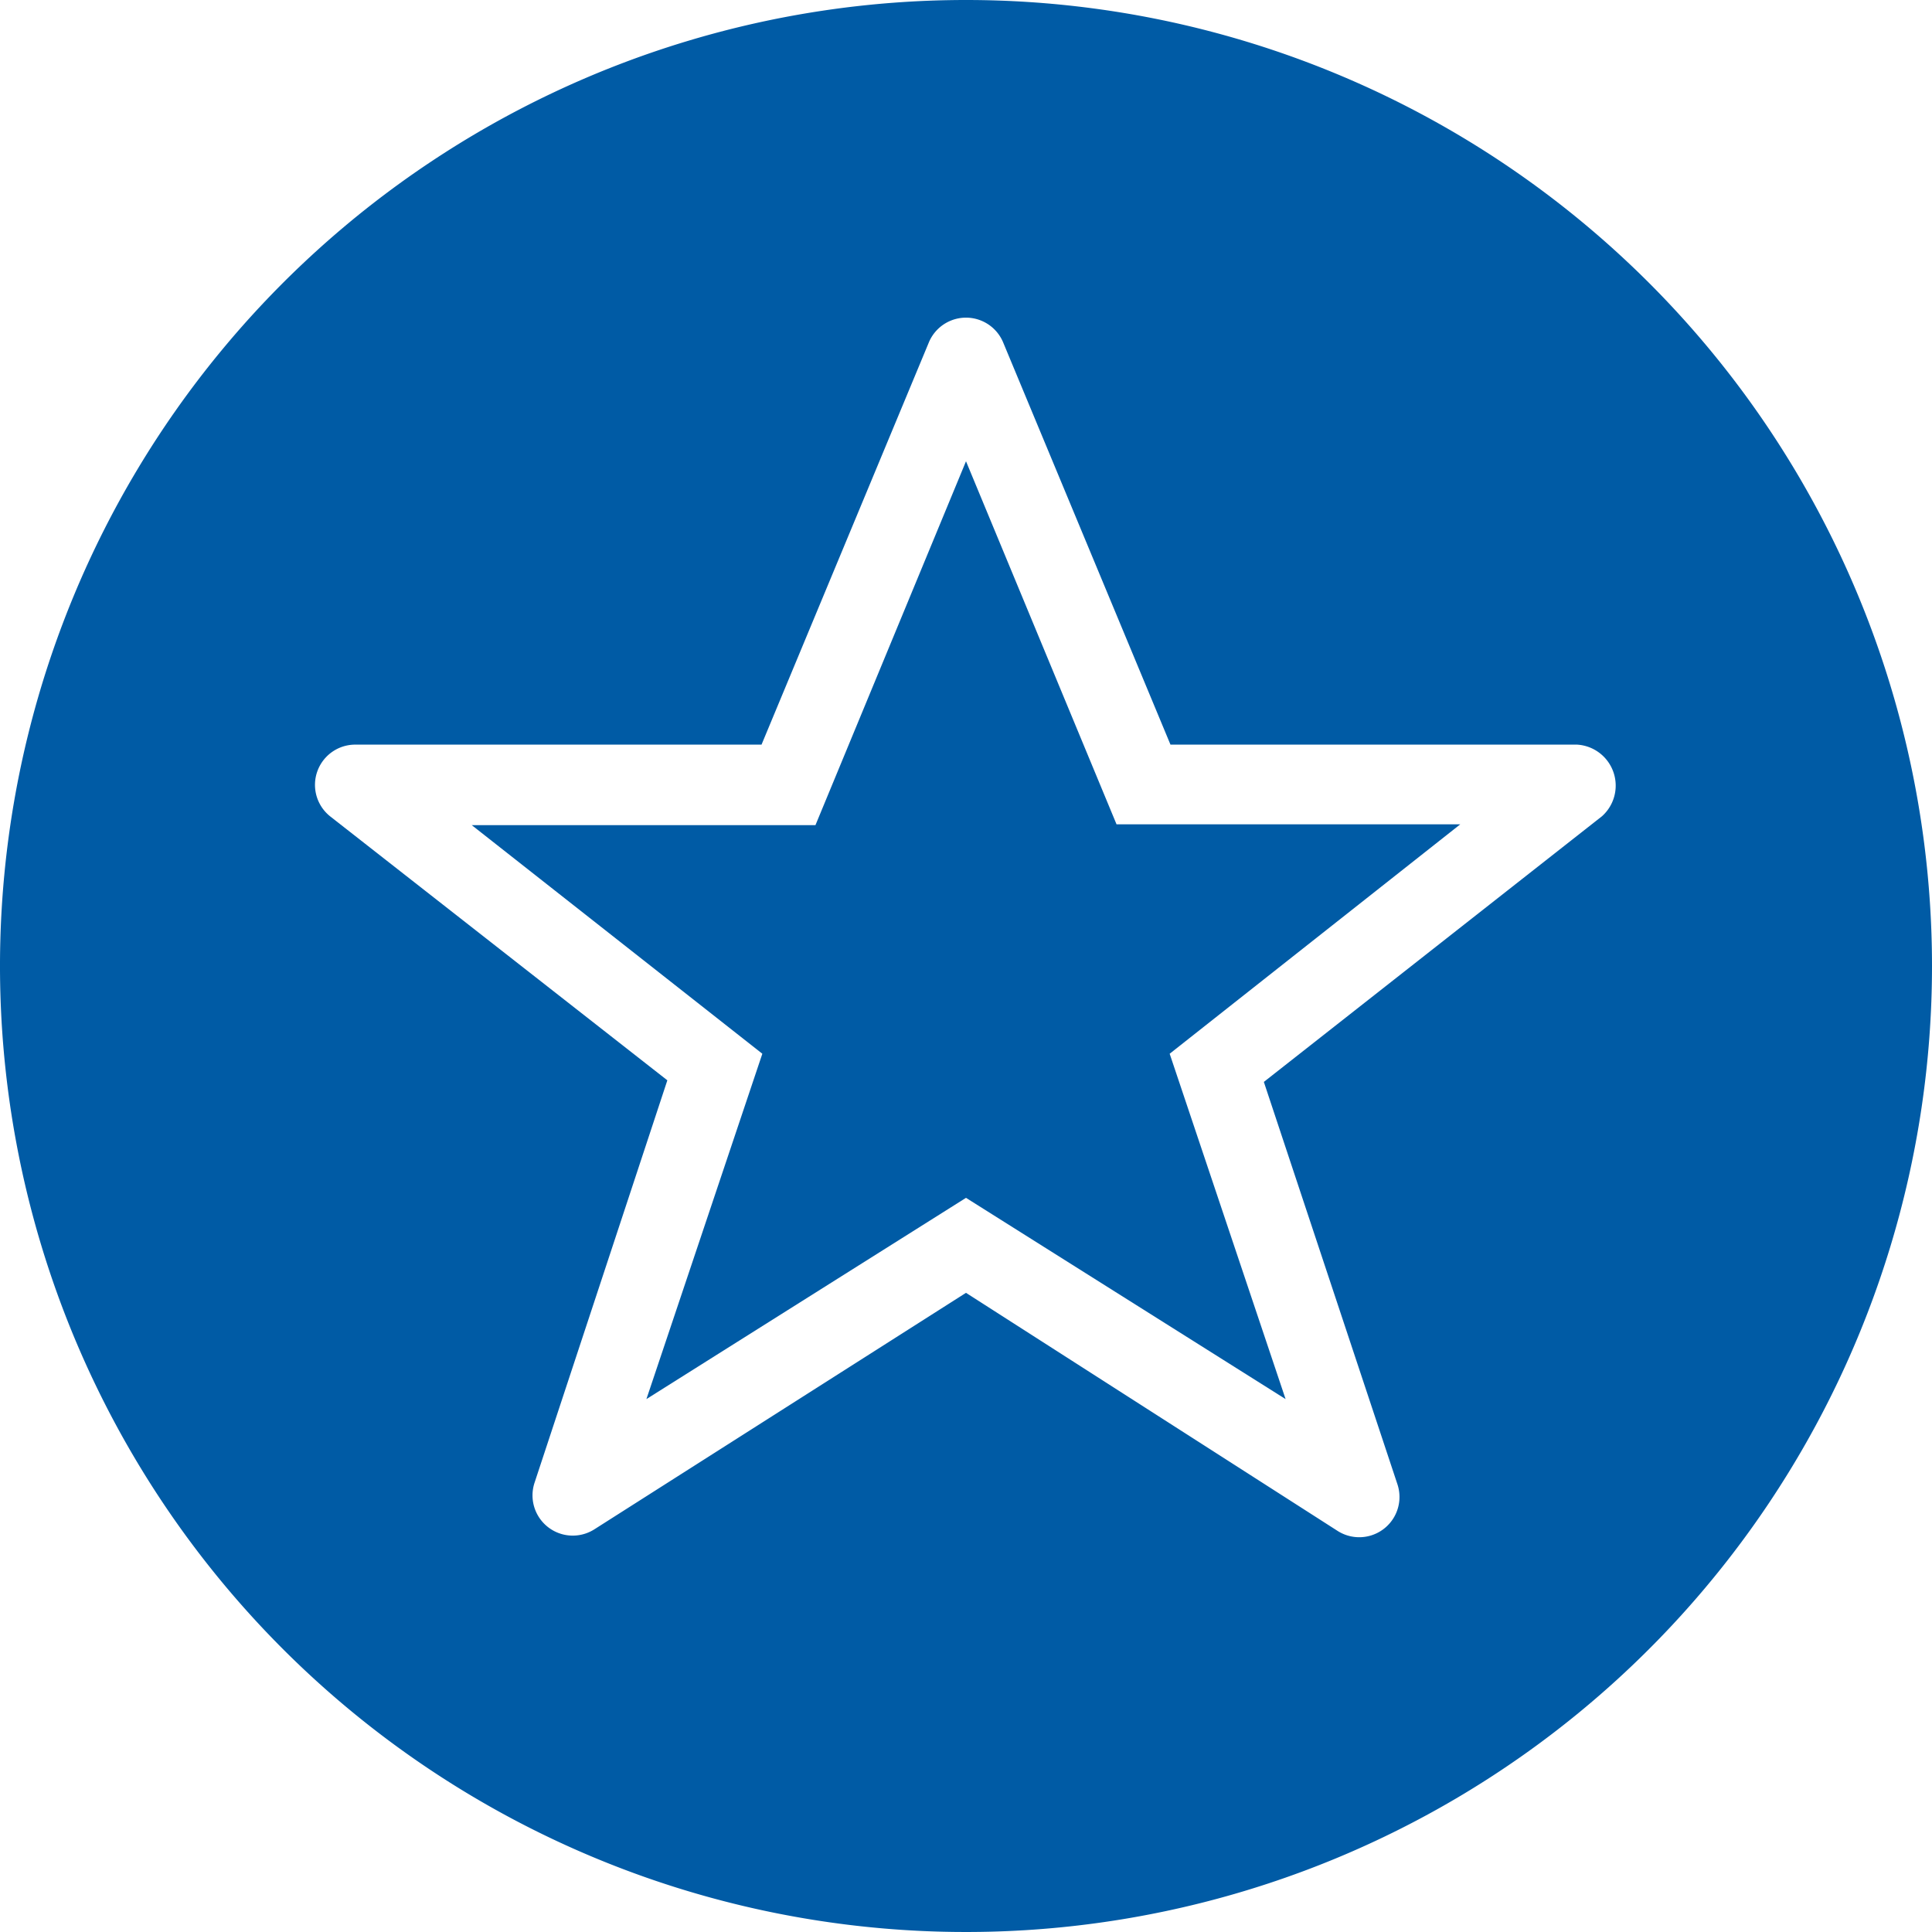 <svg id="Icon_Messaging_Star-Circle_Fill_Blk_RGB_original_" data-name="Icon_Messaging_Star-Circle_Fill_Blk_RGB (original)" xmlns="http://www.w3.org/2000/svg" width="24" height="24" viewBox="0 0 24 24">
  <path id="Path_120" data-name="Path 120" d="M12,0A12,12,0,1,0,24,12,12,12,0,0,0,12,0Zm7.9,10.14-4.2,3.3,1.66,5a.5.5,0,0,1-.74.58L12,16.06,7.38,19a.5.5,0,0,1-.74-.58l1.65-5L4.1,10.14a.5.5,0,0,1,.31-.89H9.46l2.08-5a.5.5,0,0,1,.92,0l2.08,5h5.05a.51.51,0,0,1,.31.89Z" fill="#005ba5"/>
  <path id="Path_121" data-name="Path 121" d="M12,5.73l-1.87,4.52H5.86l3.61,2.84L8.03,17.38,12,14.88l3.97,2.5-1.44-4.29,3.61-2.85H13.87Z" fill="#005ba5"/>
</svg>
